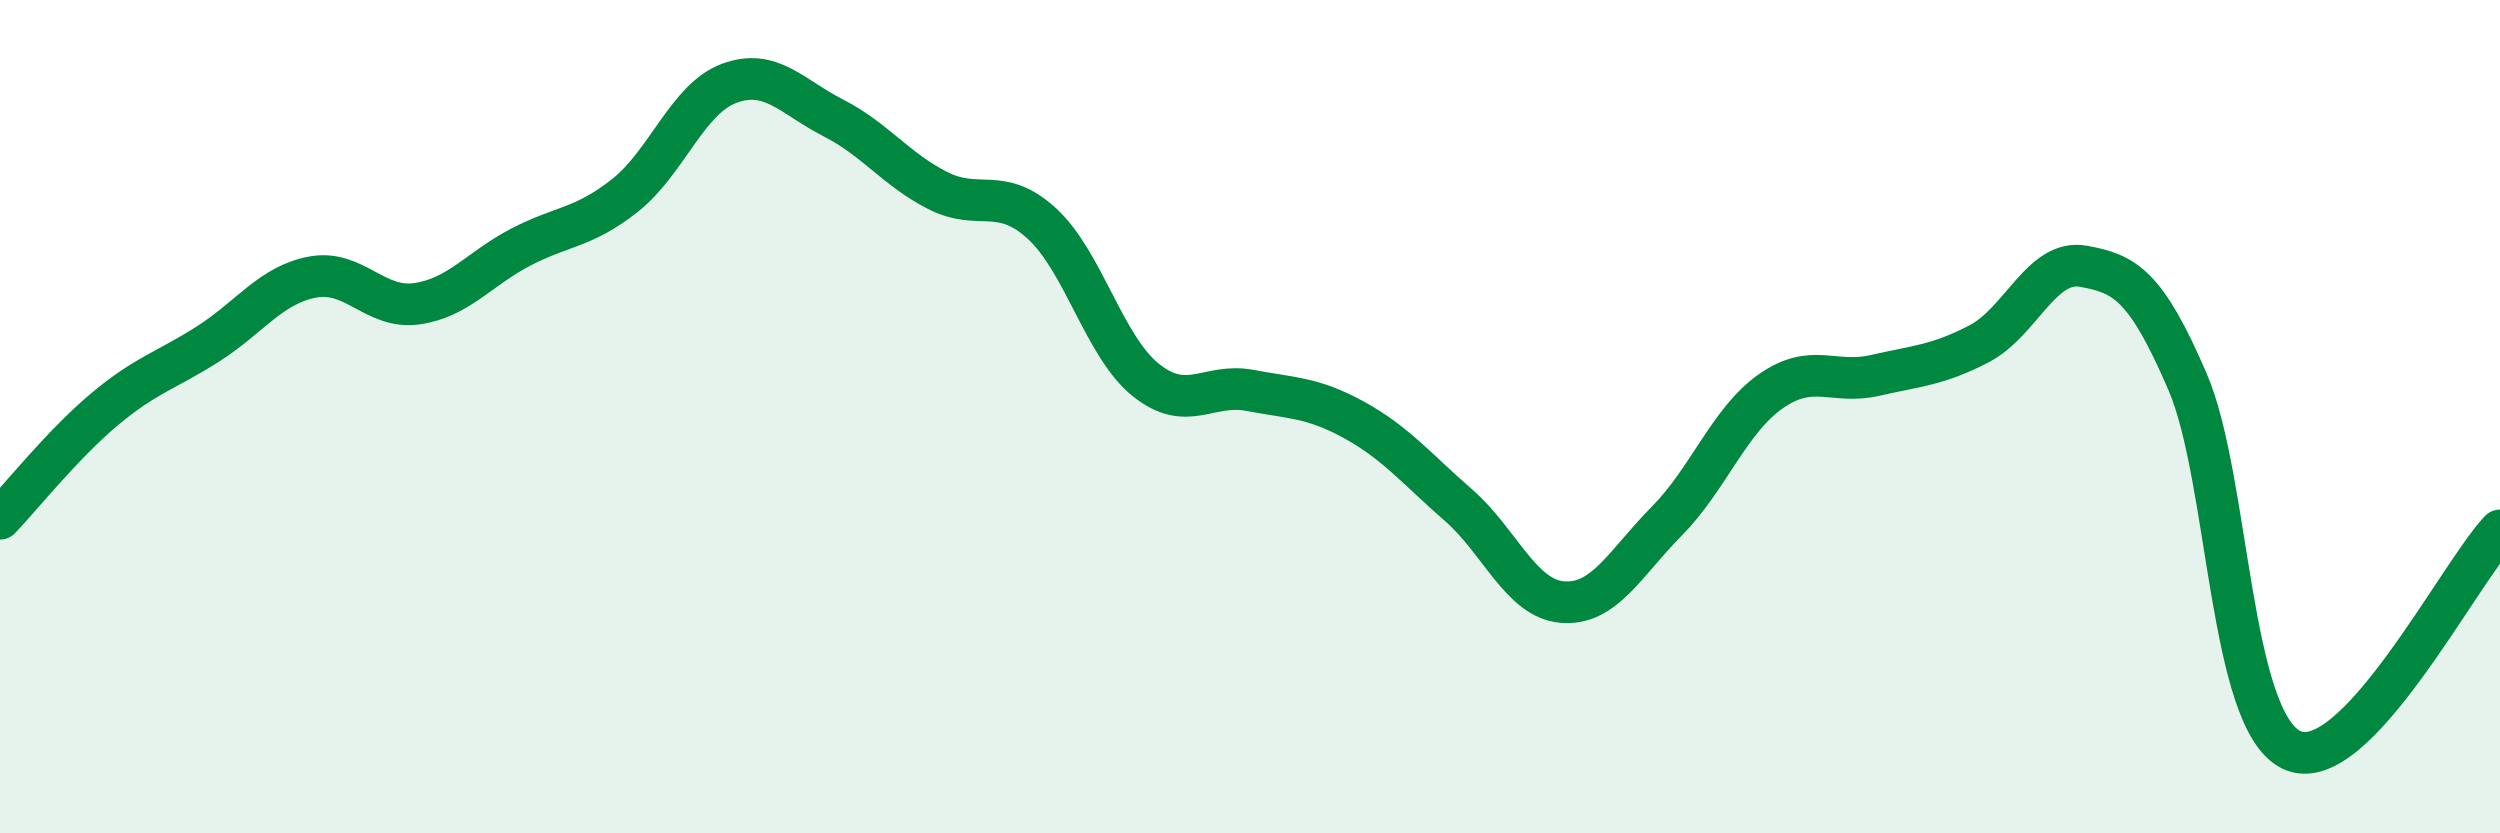
    <svg width="60" height="20" viewBox="0 0 60 20" xmlns="http://www.w3.org/2000/svg">
      <path
        d="M 0,12.45 C 0.5,11.93 1.5,10.67 2.5,9.83 C 3.5,8.99 4,8.89 5,8.25 C 6,7.61 6.5,6.84 7.5,6.65 C 8.5,6.46 9,7.43 10,7.29 C 11,7.15 11.5,6.45 12.5,5.93 C 13.5,5.41 14,5.48 15,4.69 C 16,3.9 16.5,2.37 17.5,2 C 18.5,1.63 19,2.32 20,2.83 C 21,3.34 21.5,4.06 22.5,4.57 C 23.5,5.08 24,4.45 25,5.36 C 26,6.27 26.5,8.32 27.5,9.12 C 28.5,9.92 29,9.18 30,9.37 C 31,9.56 31.5,9.53 32.5,10.08 C 33.5,10.63 34,11.25 35,12.12 C 36,12.99 36.5,14.37 37.5,14.45 C 38.5,14.53 39,13.52 40,12.51 C 41,11.5 41.5,10.09 42.5,9.39 C 43.5,8.69 44,9.24 45,9.01 C 46,8.78 46.5,8.77 47.5,8.25 C 48.5,7.73 49,6.21 50,6.39 C 51,6.57 51.5,6.84 52.5,9.16 C 53.5,11.48 53.5,17.29 55,18 C 56.5,18.71 59,13.78 60,12.73L60 20L0 20Z"
        fill="#008740"
        opacity="0.1"
        stroke-linecap="round"
        stroke-linejoin="round"
      />
      <path
        d="M 0,12.45 C 0.5,11.93 1.5,10.67 2.5,9.83 C 3.5,8.99 4,8.89 5,8.25 C 6,7.61 6.5,6.84 7.5,6.65 C 8.5,6.46 9,7.43 10,7.29 C 11,7.15 11.5,6.45 12.5,5.93 C 13.5,5.41 14,5.48 15,4.69 C 16,3.9 16.5,2.37 17.5,2 C 18.5,1.63 19,2.32 20,2.83 C 21,3.34 21.5,4.06 22.5,4.57 C 23.5,5.08 24,4.45 25,5.36 C 26,6.27 26.5,8.32 27.5,9.12 C 28.5,9.92 29,9.18 30,9.37 C 31,9.56 31.5,9.53 32.5,10.08 C 33.5,10.63 34,11.25 35,12.12 C 36,12.99 36.5,14.37 37.5,14.45 C 38.5,14.53 39,13.52 40,12.51 C 41,11.5 41.5,10.09 42.5,9.39 C 43.5,8.69 44,9.24 45,9.01 C 46,8.78 46.5,8.77 47.5,8.25 C 48.5,7.73 49,6.21 50,6.39 C 51,6.57 51.5,6.84 52.5,9.16 C 53.5,11.48 53.5,17.29 55,18 C 56.5,18.71 59,13.78 60,12.73"
        stroke="#008740"
        stroke-width="1"
        fill="none"
        stroke-linecap="round"
        stroke-linejoin="round"
      />
    </svg>
  